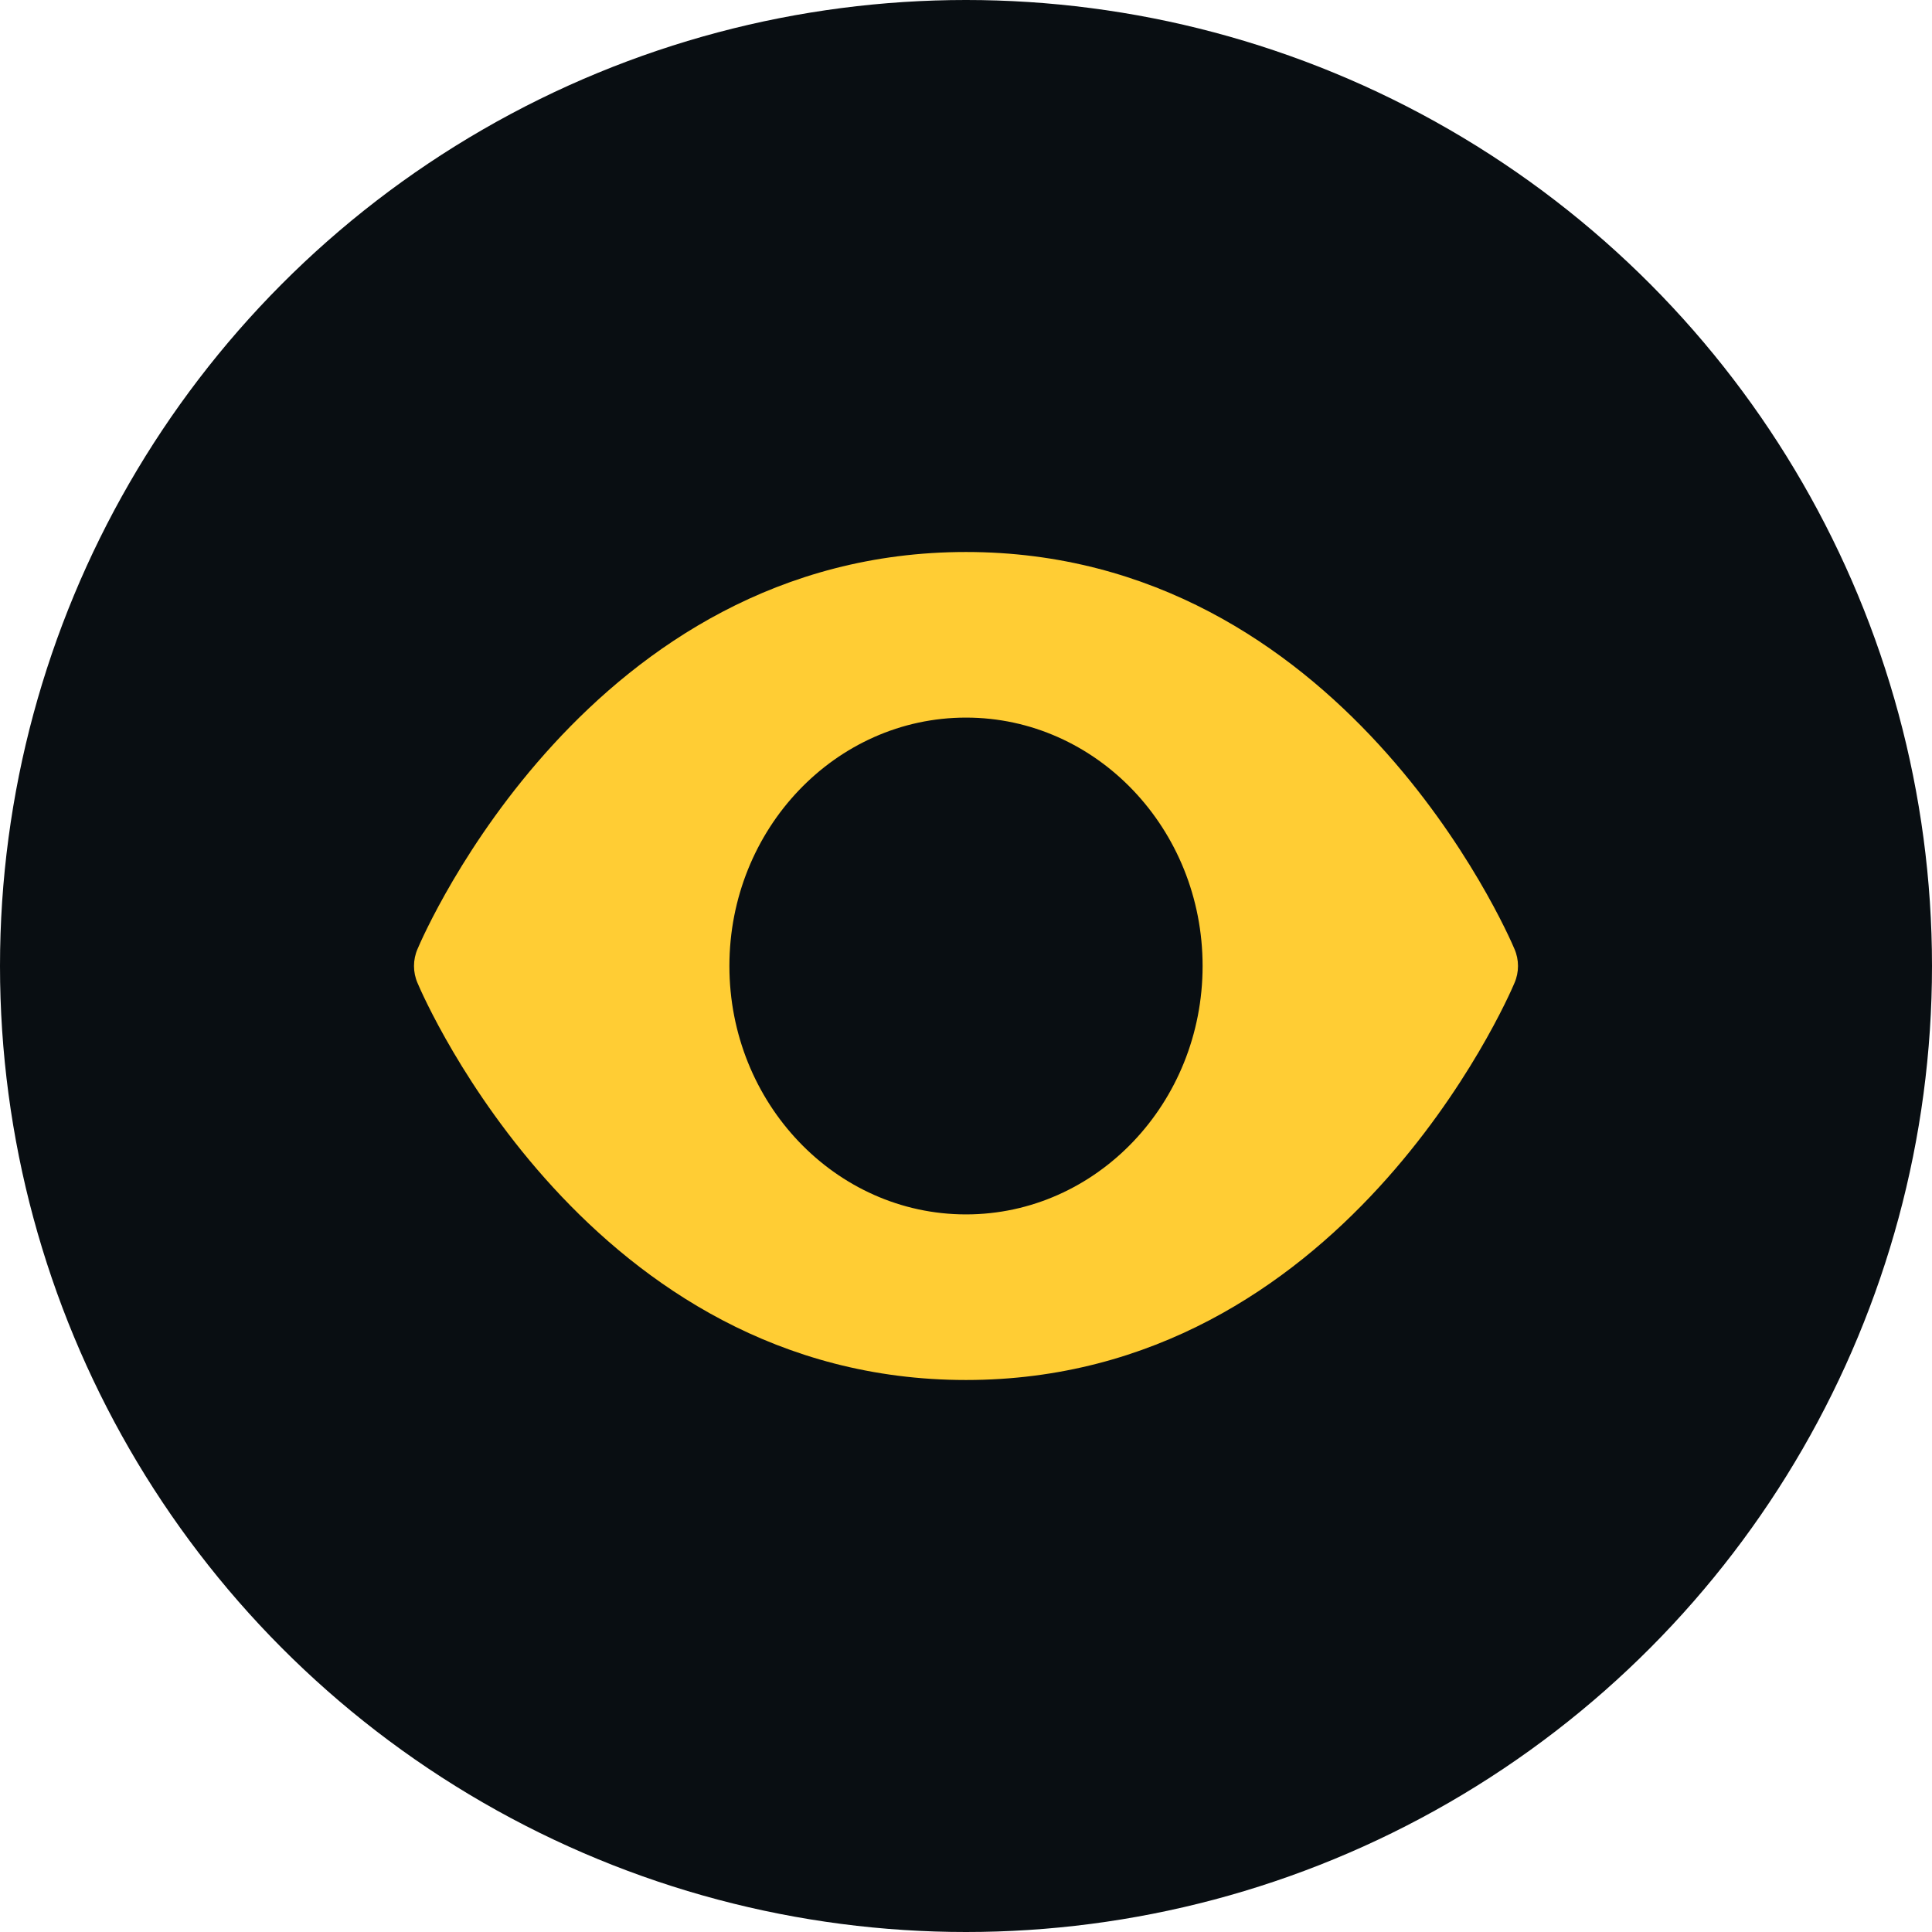 <svg width="28" height="28" viewBox="0 0 28 28" fill="none" xmlns="http://www.w3.org/2000/svg">
<circle cx="14" cy="14" r="14" fill="#090E12"/>
<path d="M14 8C8.549 8 6.149 13.52 6.051 13.754C5.983 13.91 5.983 14.09 6.051 14.246C6.149 14.48 8.549 20 14 20C19.451 20 21.851 14.48 21.949 14.246C22.017 14.09 22.017 13.91 21.949 13.754C21.851 13.52 19.451 8 14 8ZM14 17.6C12.109 17.6 10.571 15.986 10.571 14C10.571 12.014 12.109 10.4 14 10.4C15.891 10.4 17.429 12.014 17.429 14C17.429 15.986 15.891 17.6 14 17.6Z" fill="#FFCD34"/>
</svg>
